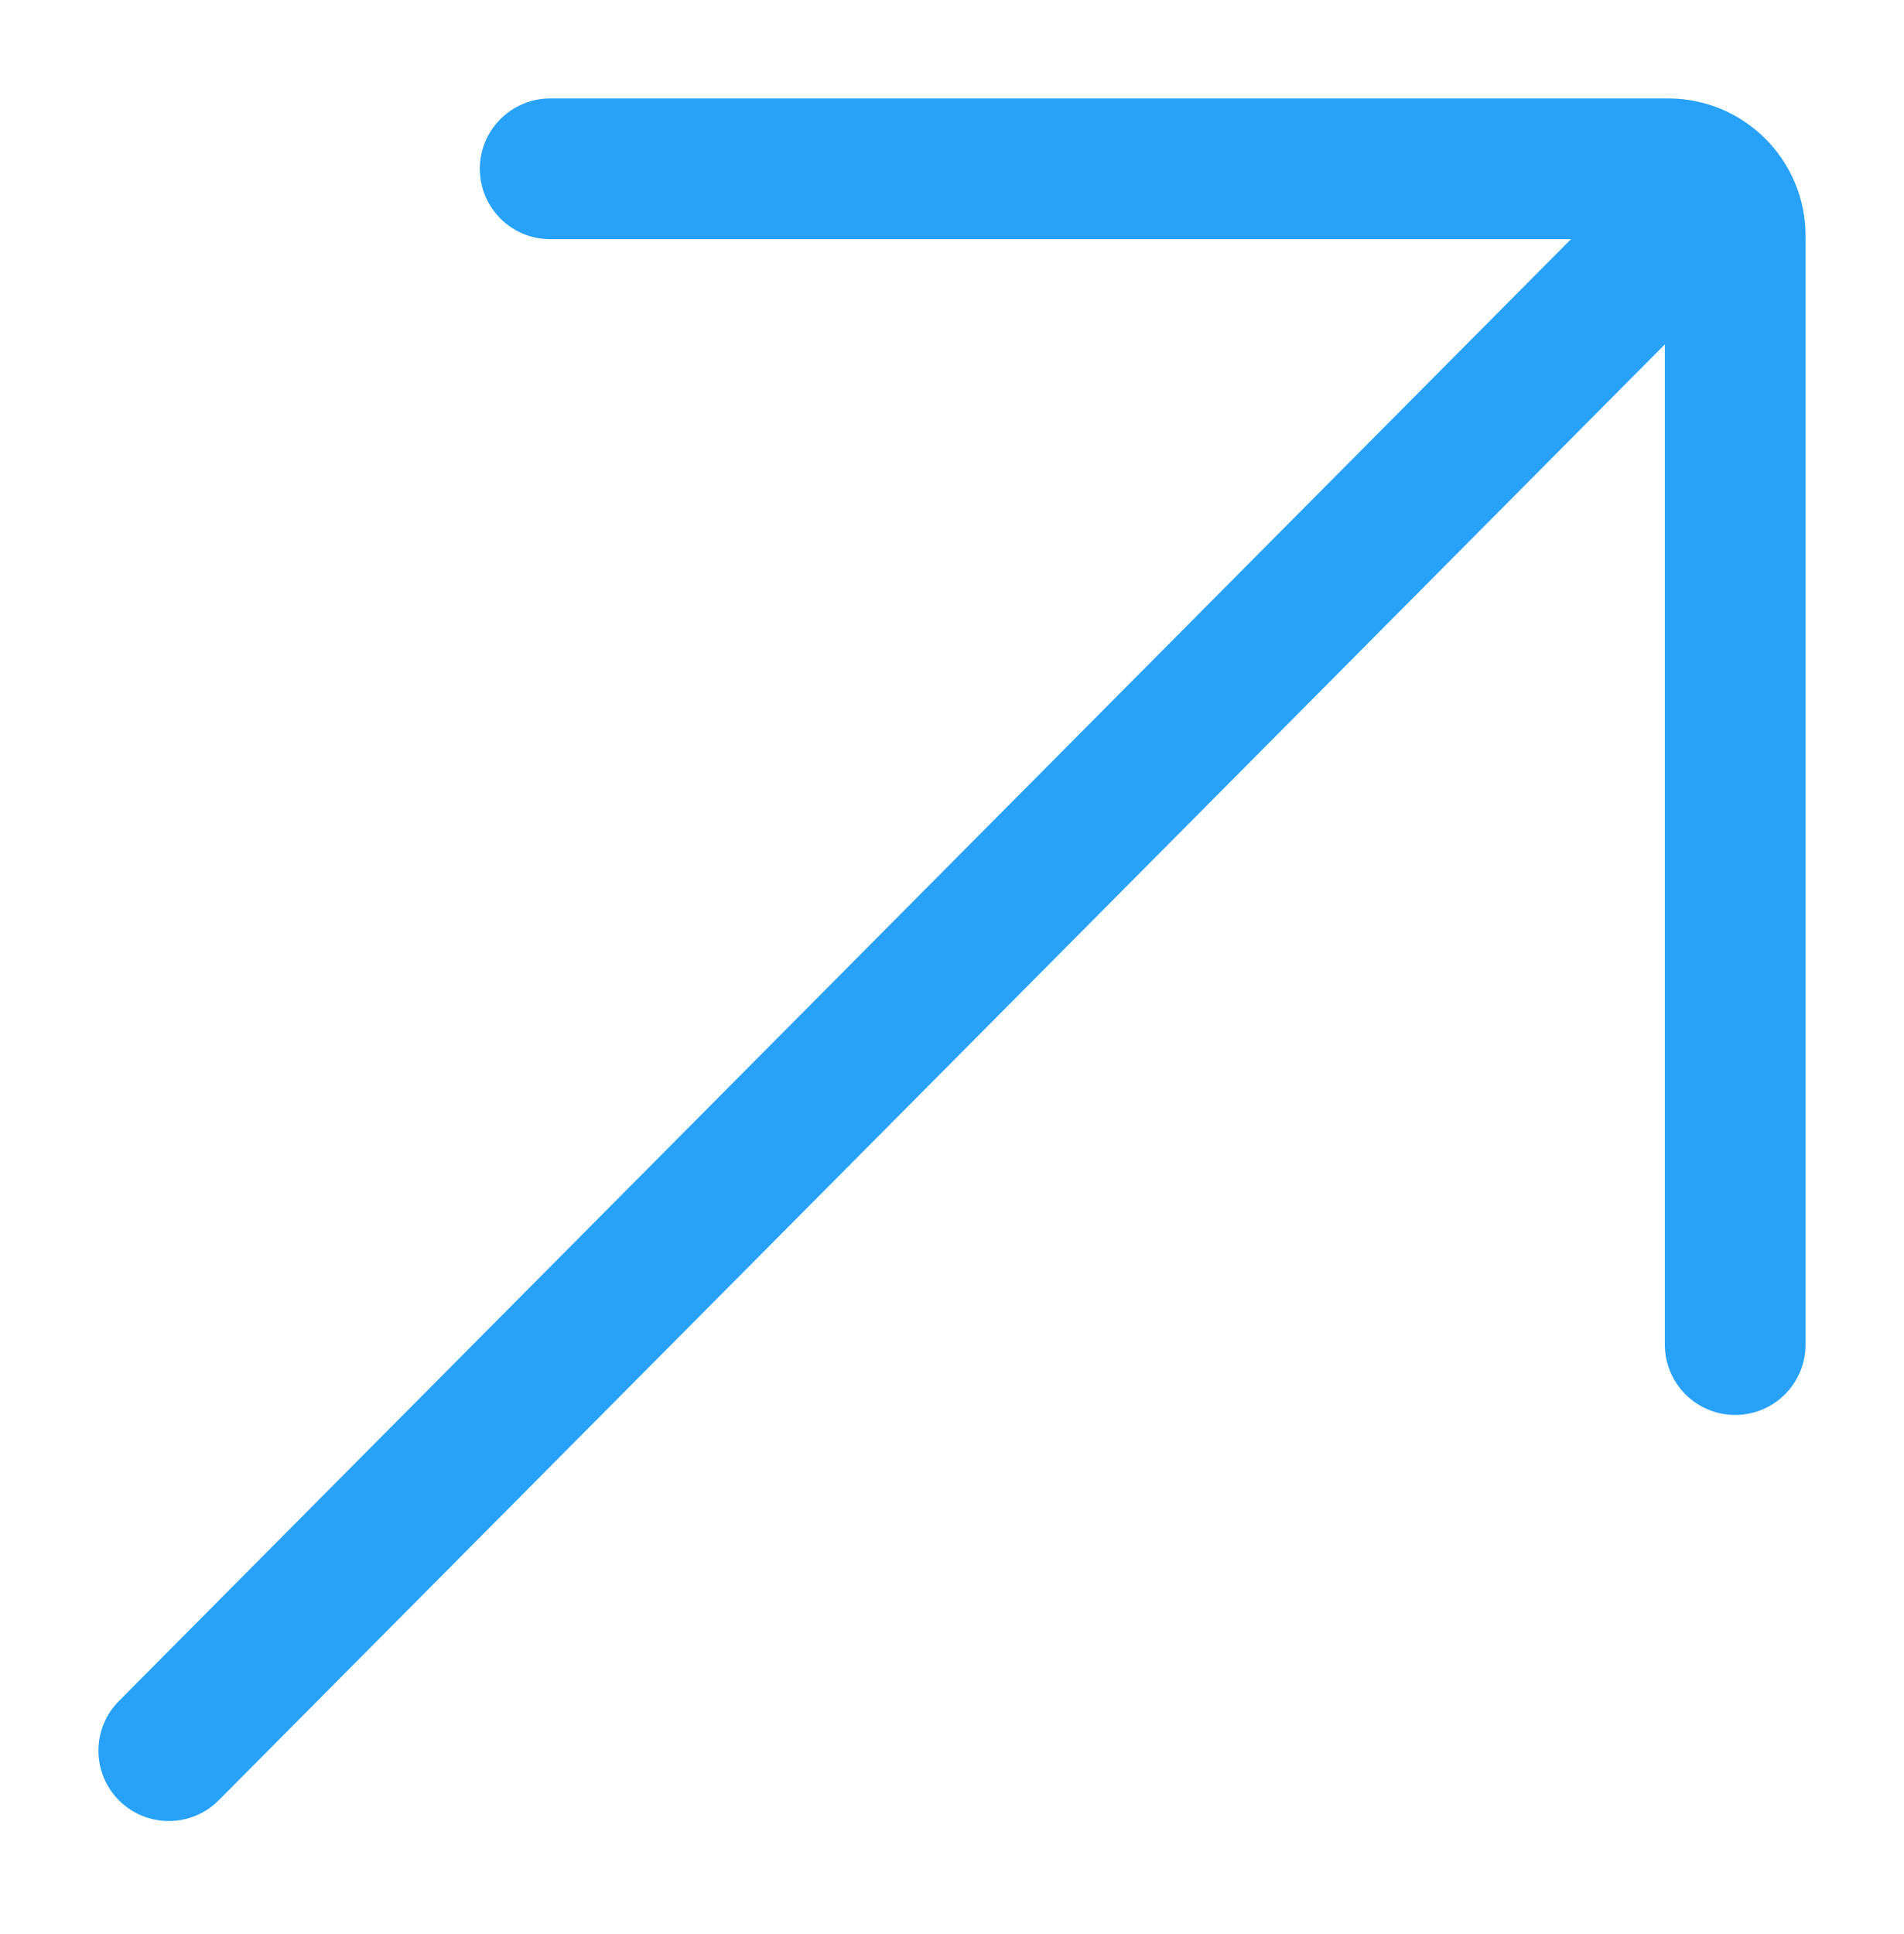 <svg width="129" height="131" viewBox="0 0 129 131" fill="none" xmlns="http://www.w3.org/2000/svg">
<path fill-rule="evenodd" clip-rule="evenodd" d="M32.511 11.436C32.511 8.803 34.646 6.669 37.279 6.669L113.023 6.669C118.164 6.669 122.331 10.836 122.331 15.977L122.331 91.083C122.331 93.716 120.197 95.851 117.564 95.851C114.931 95.851 112.796 93.716 112.796 91.083L112.796 23.329L14.819 121.953C12.963 123.821 9.944 123.831 8.076 121.975C6.208 120.119 6.199 117.101 8.054 115.233L106.434 16.204L37.279 16.204C34.646 16.204 32.511 14.069 32.511 11.436Z" fill="#27A2F8"/>
</svg>
